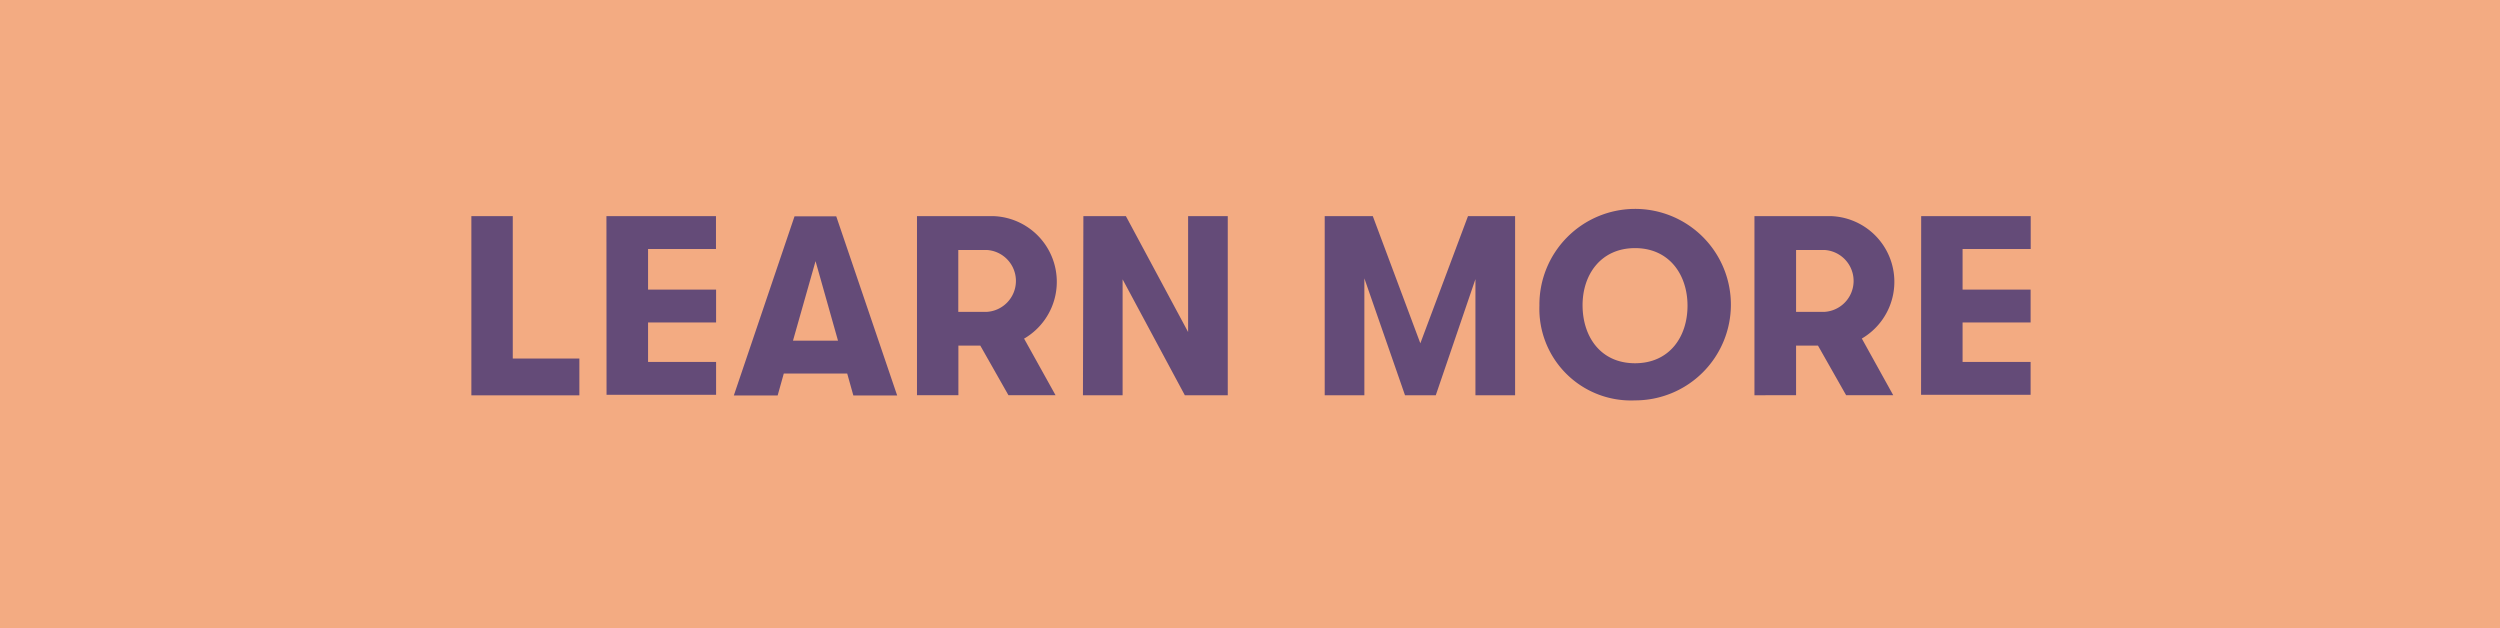 <?xml version="1.0" encoding="utf-8"?><svg id="MechanicalMasters" xmlns="http://www.w3.org/2000/svg" viewBox="0 0 228.22 57.35"><defs><style>.cls-1{fill:#f3ab82;stroke:#f3ab82;stroke-miterlimit:10;stroke-width:2px;}.cls-2{fill:#644b78;}</style></defs><title>Fill-In-Form-Button2</title><rect class="cls-1" x="1" y="1" width="226.22" height="55.35"/><path class="cls-2" d="M803.87,395.05h3.78v13h6.08v3.36h-9.86Z" transform="translate(-760.84 -375.32)"/><path class="cls-2" d="M816.2,395.05h10v3H820v3.71h6.21v3H820v3.6h6.21v3h-10Z" transform="translate(-760.84 -375.32)"/><path class="cls-2" d="M838.18,409.42h-5.79l-.56,2h-4l5.54-16.35h3.81l5.56,16.35h-4Zm-.84-3-2.05-7.26-2.06,7.26Z" transform="translate(-760.84 -375.32)"/><path class="cls-2" d="M854.32,406.22l2.88,5.18h-4.3l-2.57-4.53h-2v4.53h-3.78V395.05h7a6,6,0,0,1,2.8,11.17Zm-6-2.43h2.6a2.83,2.83,0,0,0,0-5.65h-2.6Z" transform="translate(-760.84 -375.32)"/><path class="cls-2" d="M859.74,395.05h3.88l5.68,10.58V395.05h3.62V411.4H869l-5.68-10.58V411.4h-3.62Z" transform="translate(-760.84 -375.32)"/><path class="cls-2" d="M881.77,395.05h4.39l4.34,11.61,4.35-11.61h4.3V411.4h-3.62V400.8l-3.62,10.6H889.1l-3.71-10.67V411.4h-3.62Z" transform="translate(-760.84 -375.32)"/><path class="cls-2" d="M901.37,403.23a8.74,8.74,0,1,1,8.73,8.64A8.36,8.36,0,0,1,901.37,403.23Zm13.52,0c0-2.85-1.68-5.26-4.79-5.26s-4.81,2.41-4.79,5.26,1.66,5.25,4.79,5.25S914.89,406.08,914.89,403.23Z" transform="translate(-760.84 -375.32)"/><path class="cls-2" d="M930.8,406.22l2.87,5.18h-4.3l-2.57-4.53h-2v4.53H921V395.05h7a6,6,0,0,1,2.81,11.17Zm-6-2.43h2.59a2.83,2.83,0,0,0,0-5.65h-2.59Z" transform="translate(-760.84 -375.32)"/><path class="cls-2" d="M936.22,395.05h10v3H940v3.71h6.21v3H940v3.6h6.21v3h-10Z" transform="translate(-760.84 -375.32)"/></svg>